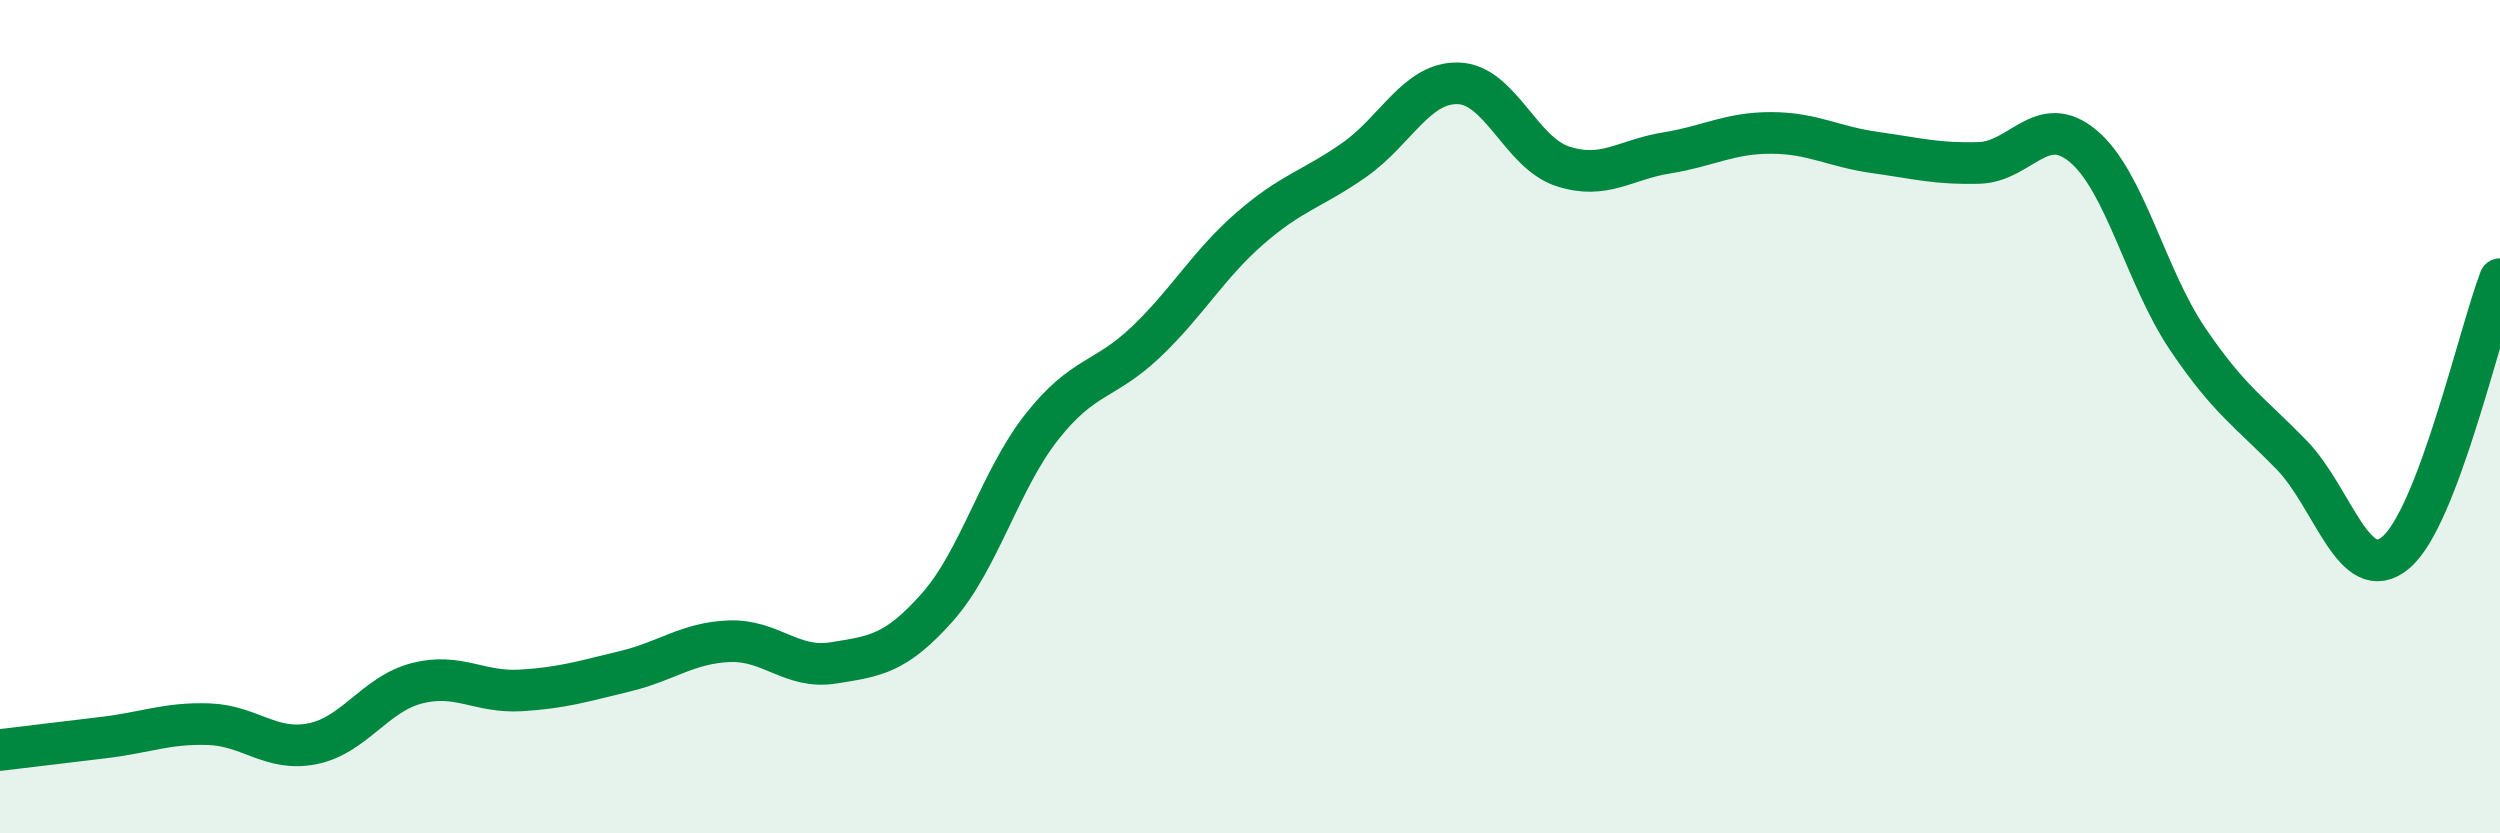 
    <svg width="60" height="20" viewBox="0 0 60 20" xmlns="http://www.w3.org/2000/svg">
      <path
        d="M 0,18 C 0.5,17.94 1.5,17.82 2.5,17.7 C 3.5,17.58 4,17.35 5,17.38 C 6,17.41 6.5,18.05 7.5,17.85 C 8.5,17.65 9,16.66 10,16.4 C 11,16.14 11.5,16.63 12.5,16.57 C 13.5,16.51 14,16.35 15,16.11 C 16,15.87 16.5,15.43 17.5,15.39 C 18.5,15.35 19,16.07 20,15.91 C 21,15.75 21.5,15.7 22.5,14.57 C 23.5,13.44 24,11.52 25,10.25 C 26,8.98 26.5,9.16 27.5,8.21 C 28.5,7.26 29,6.35 30,5.48 C 31,4.61 31.5,4.54 32.5,3.84 C 33.5,3.14 34,1.97 35,2 C 36,2.03 36.5,3.66 37.5,3.99 C 38.5,4.32 39,3.83 40,3.67 C 41,3.51 41.5,3.19 42.5,3.19 C 43.5,3.19 44,3.52 45,3.66 C 46,3.8 46.5,3.94 47.5,3.91 C 48.5,3.88 49,2.67 50,3.51 C 51,4.35 51.5,6.65 52.5,8.13 C 53.5,9.61 54,9.89 55,10.92 C 56,11.95 56.5,14.1 57.5,13.26 C 58.5,12.42 59.5,8.01 60,6.7L60 20L0 20Z"
        fill="#008740"
        opacity="0.1"
        stroke-linecap="round"
        stroke-linejoin="round"
      />
      <path
        d="M 0,18 C 0.5,17.94 1.5,17.82 2.5,17.7 C 3.5,17.58 4,17.35 5,17.38 C 6,17.41 6.5,18.05 7.5,17.85 C 8.5,17.65 9,16.66 10,16.4 C 11,16.14 11.5,16.63 12.5,16.57 C 13.5,16.51 14,16.35 15,16.11 C 16,15.87 16.5,15.43 17.5,15.39 C 18.5,15.35 19,16.07 20,15.91 C 21,15.75 21.5,15.7 22.5,14.57 C 23.5,13.44 24,11.52 25,10.25 C 26,8.98 26.5,9.16 27.5,8.21 C 28.5,7.26 29,6.35 30,5.48 C 31,4.61 31.5,4.54 32.5,3.84 C 33.5,3.14 34,1.97 35,2 C 36,2.03 36.5,3.66 37.5,3.99 C 38.5,4.32 39,3.83 40,3.67 C 41,3.51 41.5,3.19 42.5,3.19 C 43.5,3.19 44,3.52 45,3.66 C 46,3.8 46.5,3.94 47.5,3.91 C 48.5,3.88 49,2.67 50,3.51 C 51,4.35 51.5,6.65 52.5,8.13 C 53.5,9.61 54,9.89 55,10.92 C 56,11.95 56.5,14.1 57.5,13.26 C 58.5,12.42 59.5,8.01 60,6.7"
        stroke="#008740"
        stroke-width="1"
        fill="none"
        stroke-linecap="round"
        stroke-linejoin="round"
      />
    </svg>
  